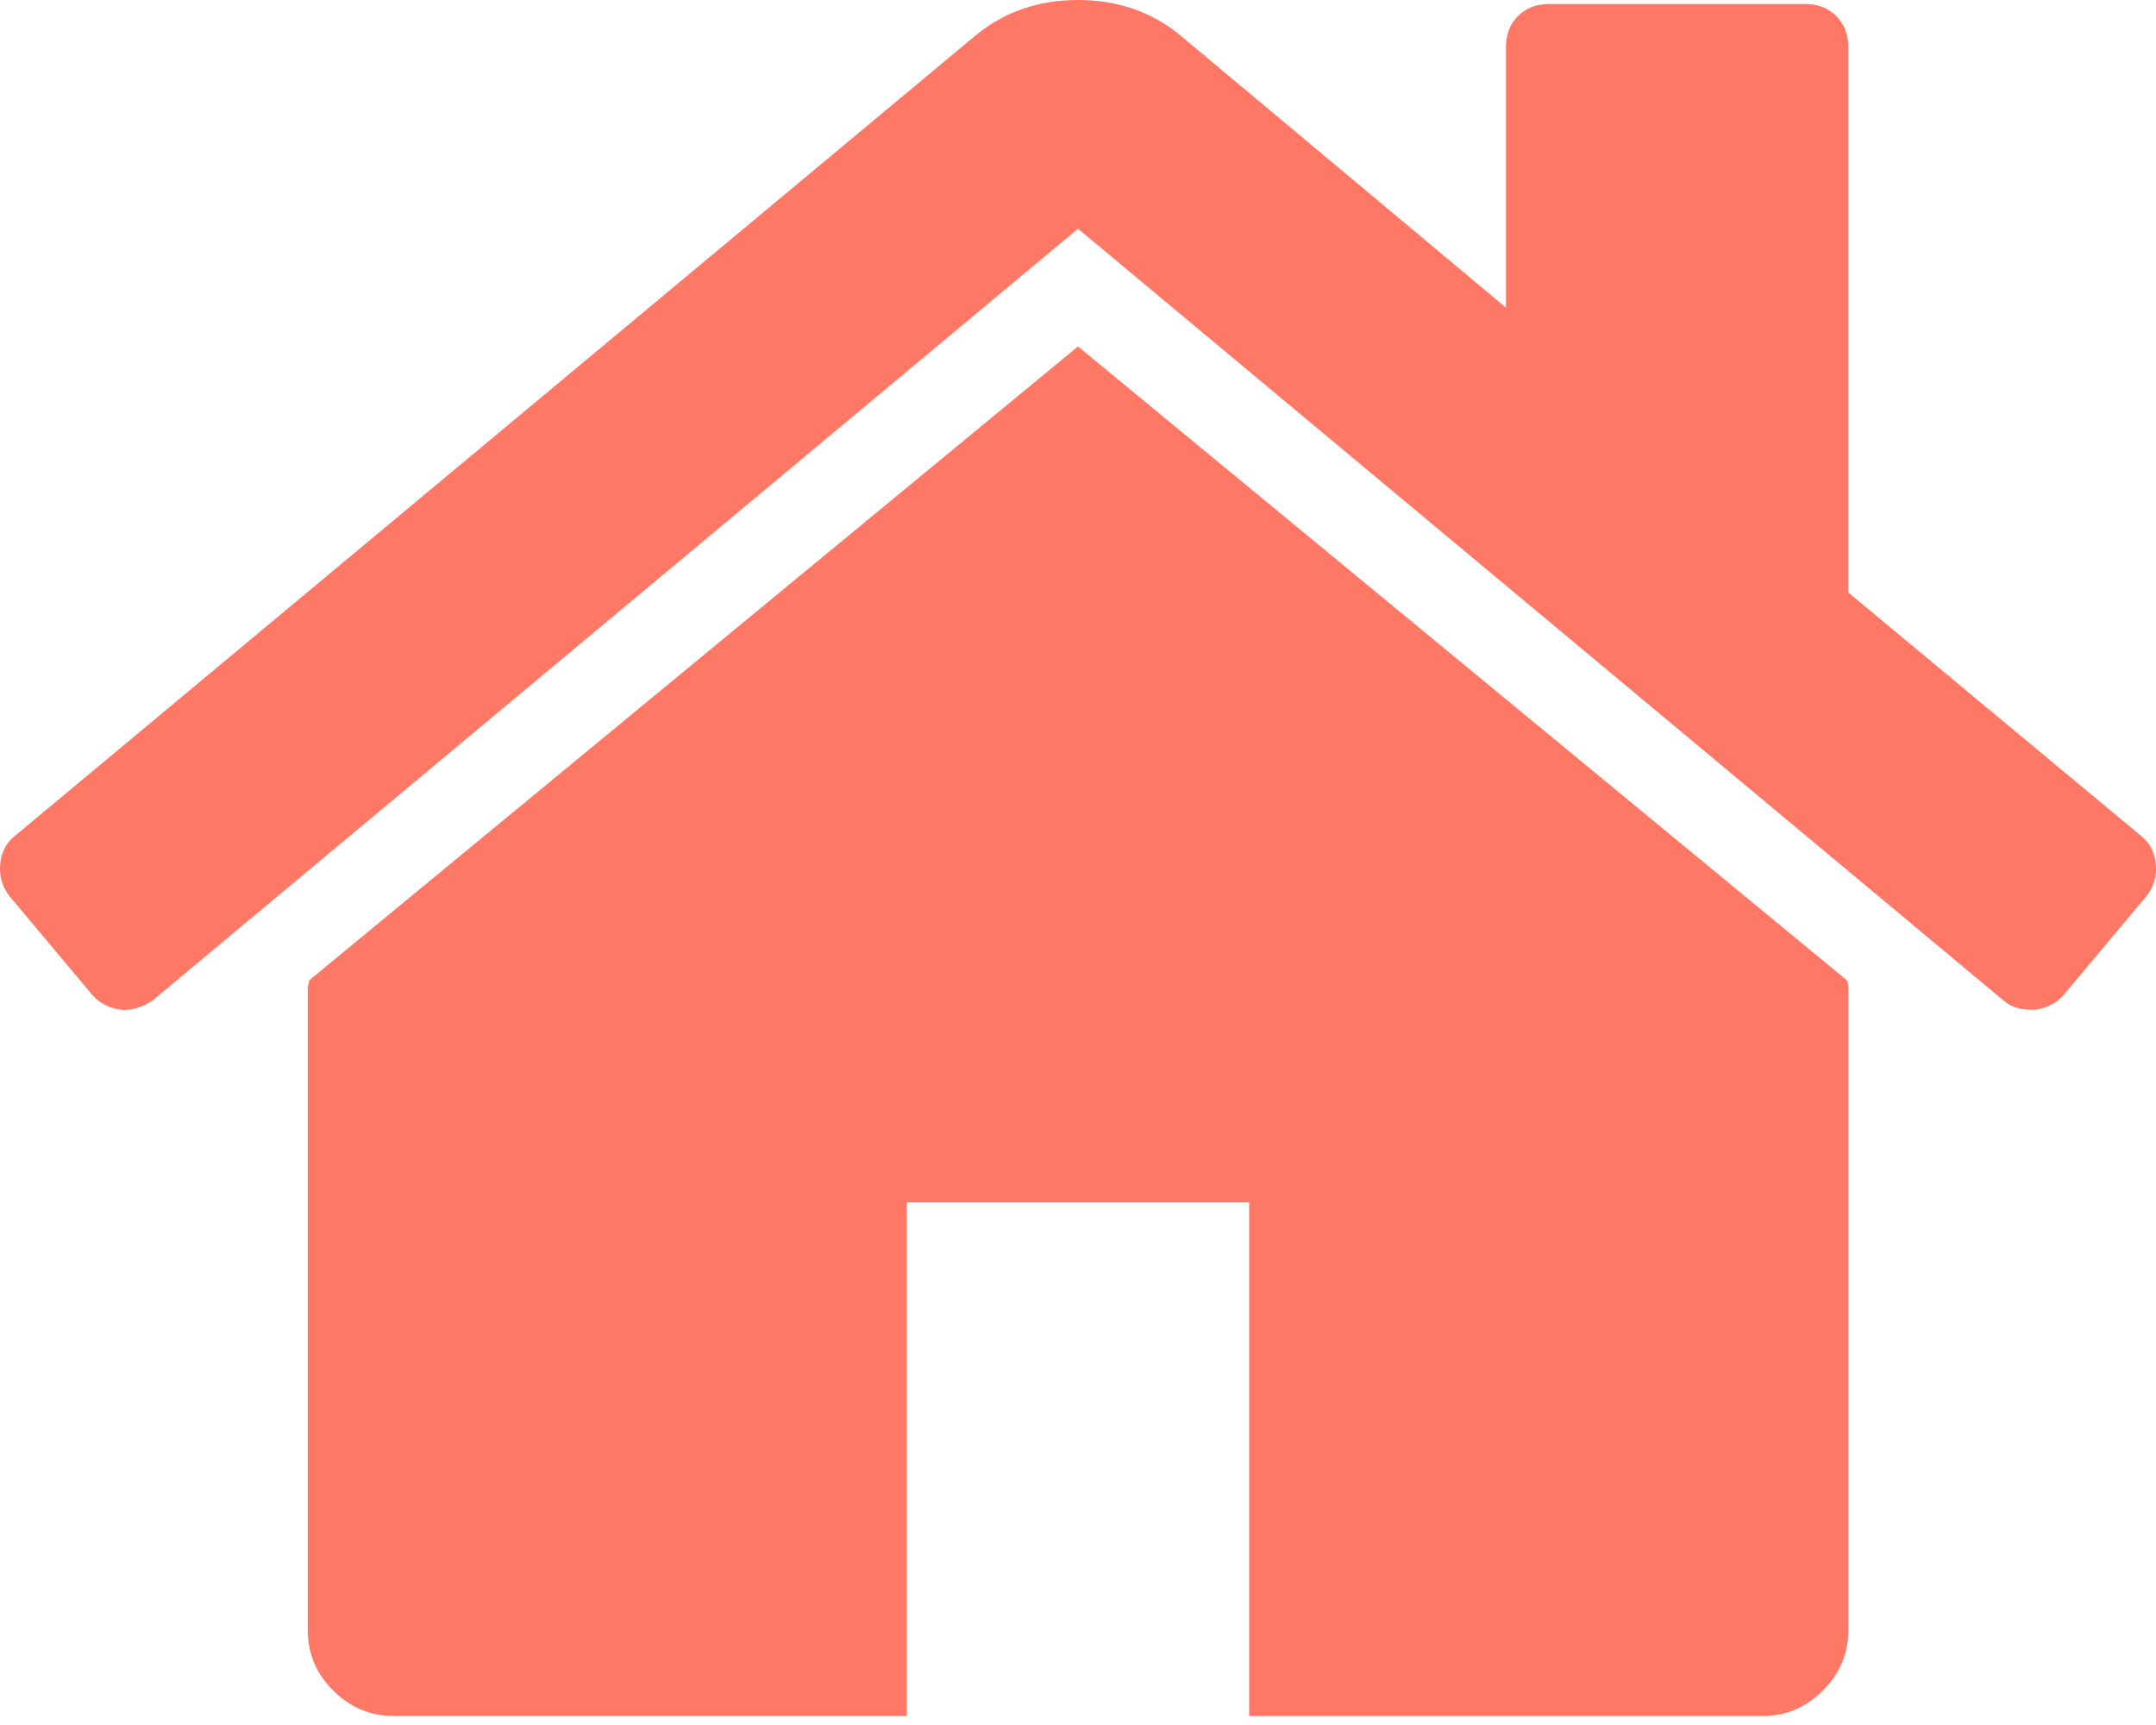 <svg width="30" height="24" viewBox="0 0 30 24" fill="none" xmlns="http://www.w3.org/2000/svg">
<path d="M15 4.82L4.301 13.64C4.301 13.652 4.298 13.671 4.292 13.696C4.285 13.721 4.282 13.739 4.282 13.751V22.683C4.282 23.006 4.4 23.285 4.636 23.52C4.872 23.756 5.151 23.874 5.473 23.874H12.618V16.729H17.382V23.875H24.527C24.85 23.875 25.13 23.756 25.365 23.52C25.601 23.285 25.719 23.006 25.719 22.683V13.751C25.719 13.702 25.712 13.664 25.7 13.64L15 4.82Z" fill="#FE7865"/>
<path d="M29.793 11.63L25.718 8.243V0.651C25.718 0.478 25.662 0.335 25.55 0.223C25.439 0.112 25.297 0.056 25.123 0.056H21.55C21.376 0.056 21.234 0.112 21.122 0.223C21.01 0.335 20.955 0.478 20.955 0.651V4.28L16.414 0.484C16.018 0.161 15.546 0 15 0C14.455 0 13.983 0.161 13.586 0.484L0.207 11.63C0.083 11.729 0.015 11.863 0.002 12.03C-0.01 12.197 0.033 12.344 0.132 12.468L1.286 13.845C1.385 13.956 1.515 14.024 1.677 14.049C1.826 14.062 1.975 14.018 2.124 13.919L15 3.182L27.877 13.919C27.976 14.006 28.106 14.049 28.267 14.049H28.323C28.485 14.024 28.614 13.956 28.714 13.844L29.868 12.467C29.967 12.343 30.011 12.197 29.998 12.03C29.985 11.863 29.917 11.729 29.793 11.63Z" fill="#FE7865"/>
</svg>
